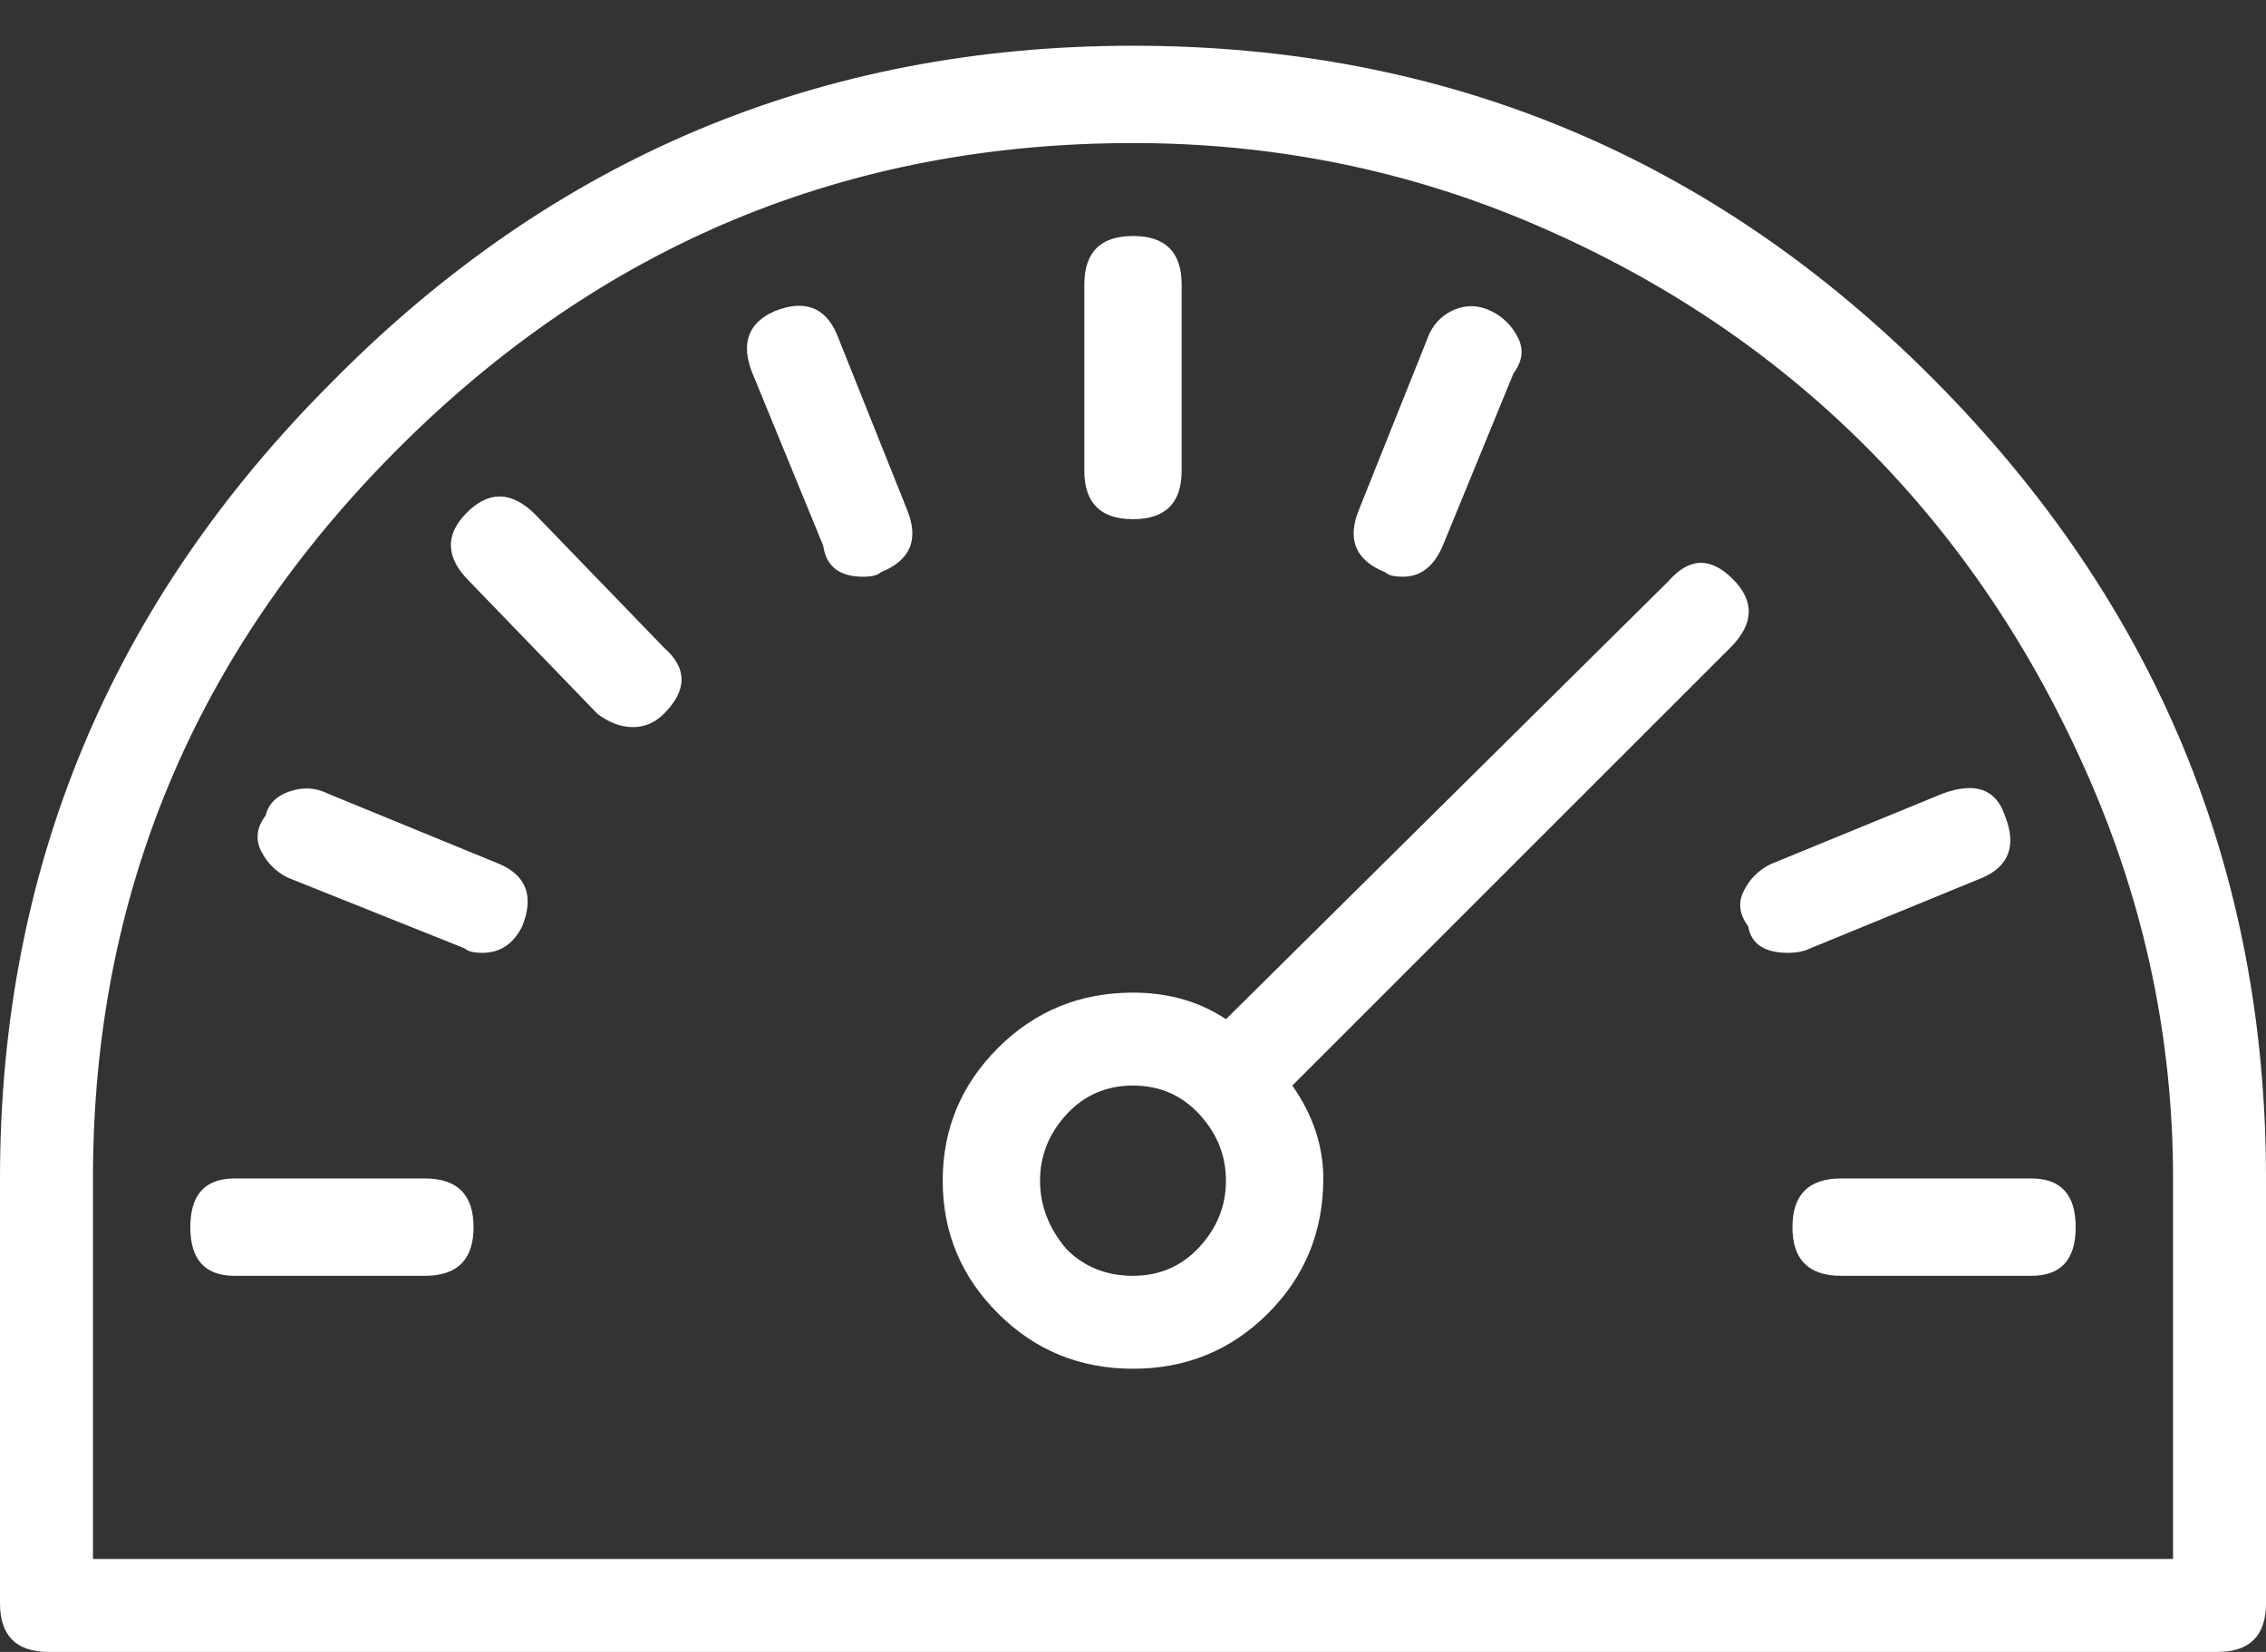 <?xml version="1.0" encoding="UTF-8"?>
<svg width="48px" height="35px" viewBox="0 0 48 35" version="1.1" xmlns="http://www.w3.org/2000/svg" xmlns:xlink="http://www.w3.org/1999/xlink">
    <rect x="0" y="0" width="48" height="35" fill="#333333" stroke="none"/>
    <title>gauge</title>
    <g id="Page-1" stroke="none" stroke-width="1" fill="none" fill-rule="evenodd">
        <path d="M46.969,35 C47.656,35 48,34.656 48,33.969 L48,33.969 L48,24.969 C48,18.406 45.656,12.766 40.969,8.047 C36.281,3.328 30.625,0.969 24,0.969 C17.375,0.969 11.719,3.344 7.031,8.094 C2.344,12.781 0,18.406 0,24.969 L0,24.969 L0,33.969 C0,34.656 0.344,35 1.031,35 L1.031,35 L46.969,35 Z M46.031,33.031 L1.969,33.031 L1.969,24.969 C1.969,18.969 4.125,13.812 8.438,9.5 C12.75,5.188 17.938,3.031 24,3.031 C27,3.031 29.844,3.609 32.531,4.766 C35.219,5.922 37.547,7.484 39.516,9.453 C41.484,11.422 43.062,13.766 44.25,16.484 C45.438,19.203 46.031,22.031 46.031,24.969 L46.031,24.969 L46.031,33.031 Z M24,11 C24.688,11 25.031,10.656 25.031,9.969 L25.031,9.969 L25.031,6.031 C25.031,5.344 24.688,5 24,5 C23.312,5 22.969,5.344 22.969,6.031 L22.969,6.031 L22.969,9.969 C22.969,10.656 23.312,11 24,11 Z M18.281,12.219 C18.469,12.219 18.594,12.188 18.656,12.125 C19.281,11.875 19.469,11.438 19.219,10.812 L19.219,10.812 L17.719,7.062 C17.469,6.5 17.031,6.344 16.406,6.594 C15.844,6.844 15.688,7.281 15.938,7.906 L15.938,7.906 L17.438,11.562 C17.5,12 17.781,12.219 18.281,12.219 Z M29.719,12.219 C30.094,12.219 30.375,12 30.562,11.562 L30.562,11.562 L32.062,7.906 C32.25,7.656 32.281,7.406 32.156,7.156 C32.031,6.906 31.844,6.719 31.594,6.594 C31.344,6.469 31.094,6.453 30.844,6.547 C30.594,6.641 30.406,6.812 30.281,7.062 L30.281,7.062 L28.781,10.812 C28.531,11.438 28.719,11.875 29.344,12.125 C29.406,12.188 29.531,12.219 29.719,12.219 Z M13.406,15.406 C13.656,15.406 13.875,15.312 14.062,15.125 C14.562,14.625 14.562,14.156 14.062,13.719 L14.062,13.719 L11.344,10.906 C10.844,10.406 10.359,10.391 9.891,10.859 C9.422,11.328 9.438,11.812 9.938,12.312 L9.938,12.312 L12.656,15.125 C12.906,15.312 13.156,15.406 13.406,15.406 Z M24,29 C25.125,29 26.078,28.609 26.859,27.828 C27.641,27.047 28.031,26.094 28.031,24.969 C28.031,24.281 27.812,23.625 27.375,23 L27.375,23 L36.656,13.719 C37.156,13.219 37.172,12.734 36.703,12.266 C36.234,11.797 35.781,11.812 35.344,12.312 L35.344,12.312 L25.969,21.594 C25.406,21.219 24.75,21.031 24,21.031 C22.875,21.031 21.922,21.422 21.141,22.203 C20.359,22.984 19.969,23.922 19.969,25.016 C19.969,26.109 20.359,27.047 21.141,27.828 C21.922,28.609 22.875,29 24,29 Z M37.875,20.188 C38.062,20.188 38.219,20.156 38.344,20.094 L38.344,20.094 L42,18.594 C42.562,18.344 42.719,17.906 42.469,17.281 C42.281,16.719 41.844,16.562 41.156,16.812 L41.156,16.812 L37.5,18.312 C37.25,18.438 37.062,18.625 36.938,18.875 C36.812,19.125 36.844,19.375 37.031,19.625 C37.094,20 37.375,20.188 37.875,20.188 Z M10.219,20.188 C10.594,20.188 10.875,20 11.062,19.625 C11.312,19 11.156,18.562 10.594,18.312 L10.594,18.312 L6.938,16.812 C6.688,16.688 6.422,16.672 6.141,16.766 C5.859,16.859 5.688,17.031 5.625,17.281 C5.438,17.531 5.406,17.781 5.531,18.031 C5.656,18.281 5.844,18.469 6.094,18.594 L6.094,18.594 L9.844,20.094 C9.906,20.156 10.031,20.188 10.219,20.188 Z M24,27.031 C23.438,27.031 22.969,26.844 22.594,26.469 C22.219,26.031 22.031,25.547 22.031,25.016 C22.031,24.484 22.219,24.016 22.594,23.609 C22.969,23.203 23.438,23 24,23 C24.562,23 25.031,23.203 25.406,23.609 C25.781,24.016 25.969,24.484 25.969,25.016 C25.969,25.547 25.781,26.016 25.406,26.422 C25.031,26.828 24.562,27.031 24,27.031 Z M9,27.031 C9.688,27.031 10.031,26.688 10.031,26 C10.031,25.312 9.688,24.969 9,24.969 L9,24.969 L4.969,24.969 C4.344,24.969 4.031,25.312 4.031,26 C4.031,26.688 4.344,27.031 4.969,27.031 L4.969,27.031 L9,27.031 Z M43.031,27.031 C43.656,27.031 43.969,26.688 43.969,26 C43.969,25.312 43.656,24.969 43.031,24.969 L43.031,24.969 L39,24.969 C38.312,24.969 37.969,25.312 37.969,26 C37.969,26.688 38.312,27.031 39,27.031 L39,27.031 L43.031,27.031 Z" id="gauge" fill="#FFFFFF" fill-rule="nonzero"></path>
    </g>
</svg>